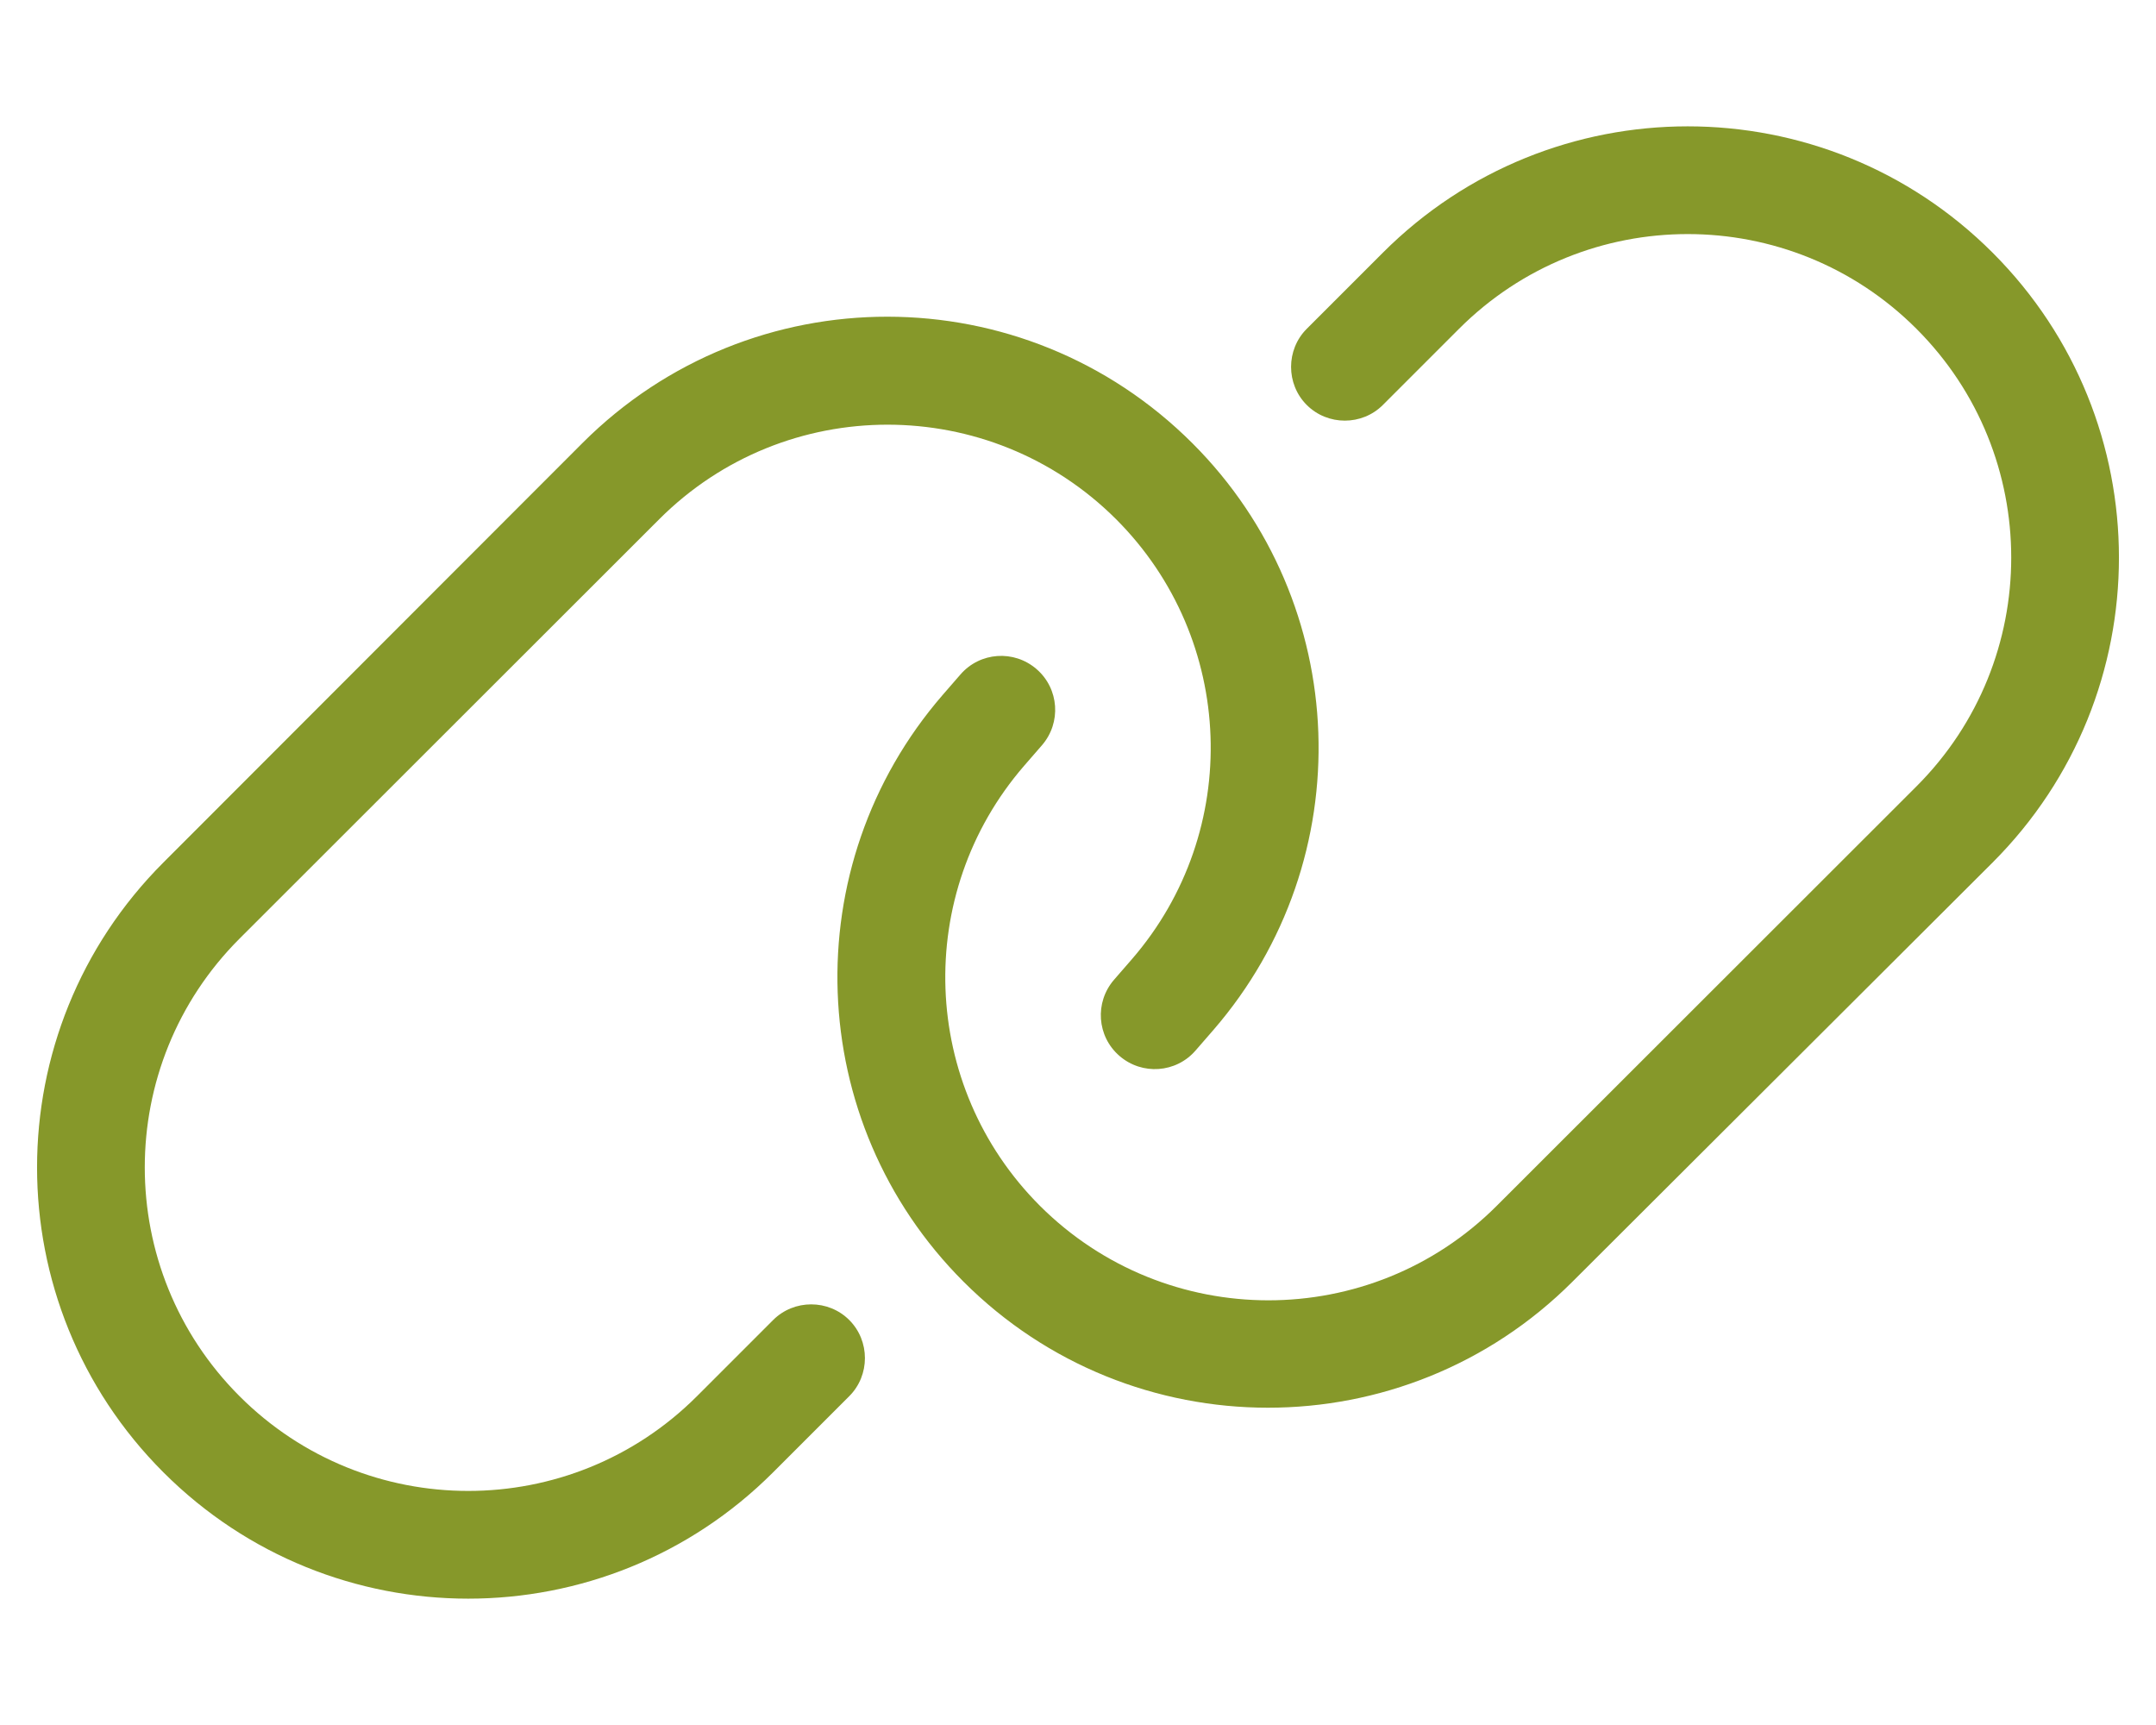 <?xml version="1.0" encoding="UTF-8"?> <svg xmlns="http://www.w3.org/2000/svg" width="640" height="512" viewBox="0 0 640 512" fill="none"><path d="M591.5 256C641.5 206 641.5 125 591.5 75C541.5 25 460.5 25 410.5 75L387.9 97.6C381.7 103.8 381.7 114 387.9 120.2C394.1 126.4 404.3 126.4 410.5 120.2L433.1 97.6C470.6 60.1 531.4 60.1 568.9 97.6C606.4 135.1 606.4 195.9 568.9 233.4L444.3 357.9C406.9 395.3 346.2 395.3 308.7 357.9C273.1 322.3 271.1 265.3 304 227.3L309.3 221.2C315.1 214.5 314.4 204.4 307.7 198.6C301 192.8 290.9 193.5 285.1 200.2L279.8 206.3C235.9 257 238.6 333 286 380.4C335.9 430.3 416.9 430.3 466.8 380.4L591.5 256ZM48.5 256C-1.5 306 -1.5 387 48.5 437C98.5 487 179.5 487 229.5 437L252.1 414.4C258.3 408.2 258.3 398 252.1 391.8C245.9 385.6 235.7 385.6 229.5 391.8L206.9 414.4C169.4 451.9 108.6 451.9 71.1 414.4C33.6 376.9 33.6 316.1 71.1 278.6L195.7 154.1C233.1 116.7 293.8 116.7 331.3 154.1C366.9 189.7 368.9 246.7 336 284.7L330.7 290.8C324.9 297.5 325.6 307.6 332.3 313.4C339 319.2 349.1 318.5 354.9 311.8L360.2 305.7C404.1 255 401.4 179 354 131.6C303.9 81.5 223 81.5 173 131.4L48.5 256Z" fill="#86982A"></path></svg> 